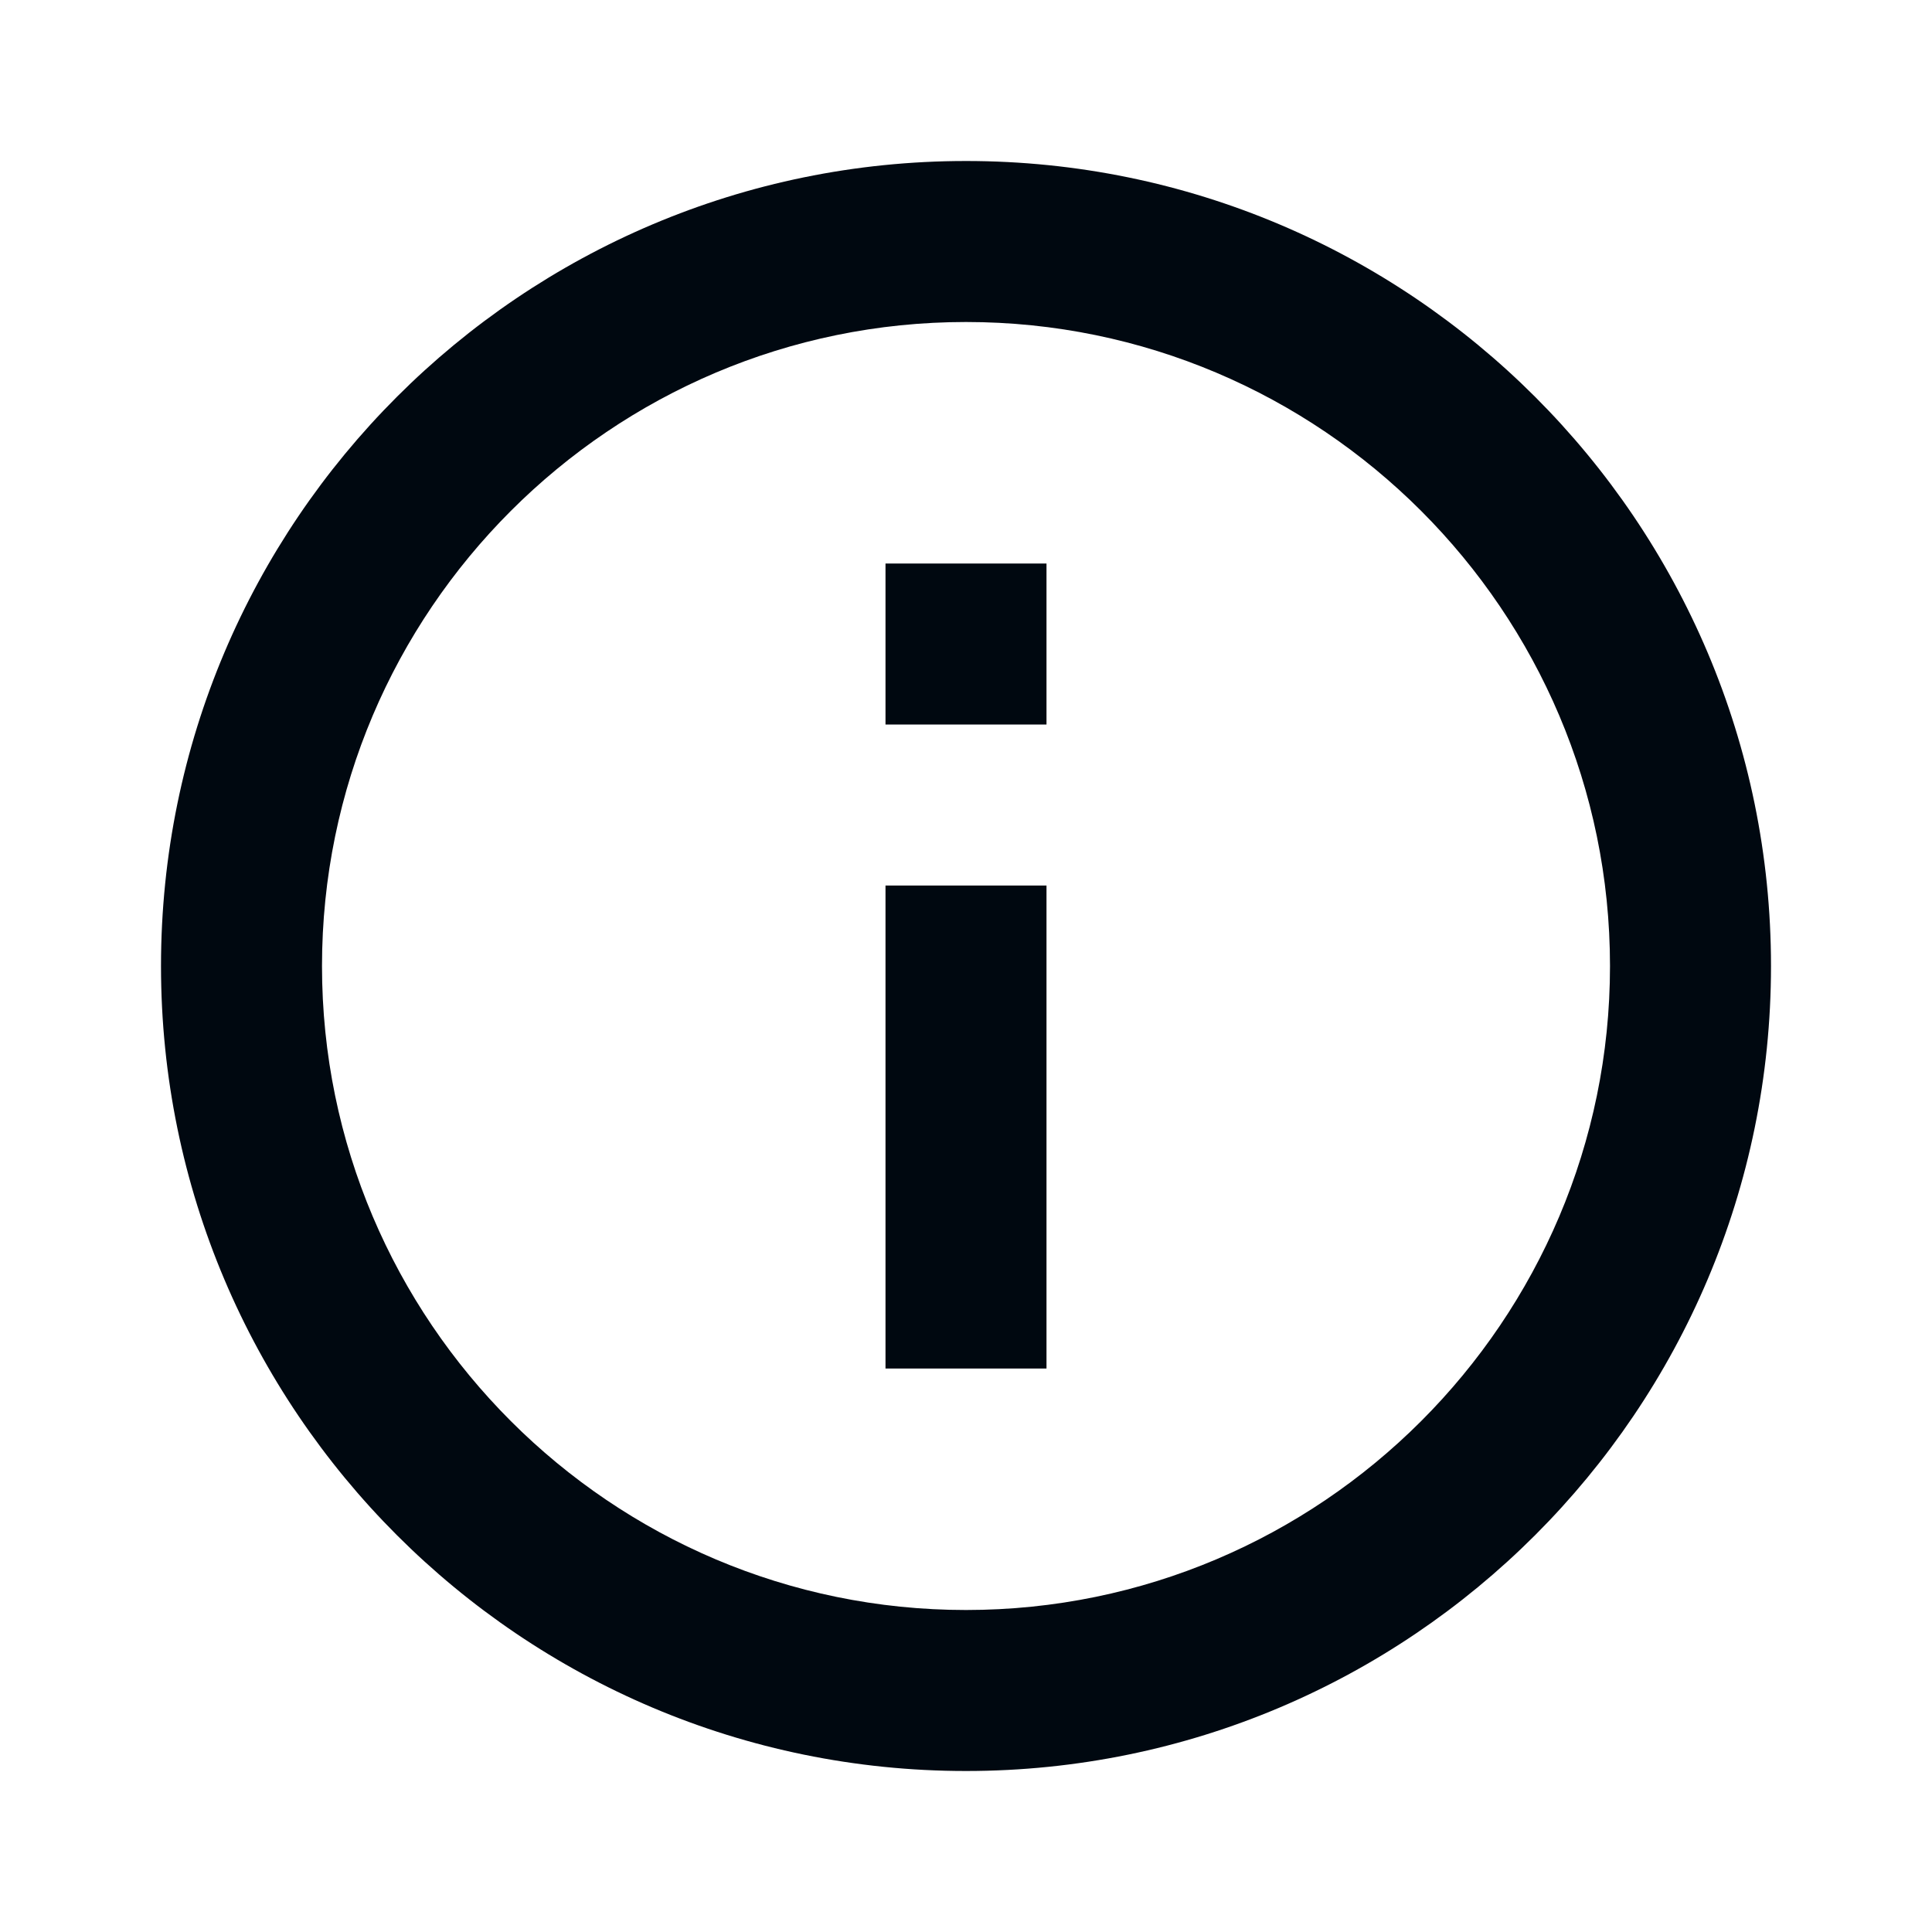 <svg xmlns="http://www.w3.org/2000/svg" fill="none" viewBox="0 0 24 24"><g clip-path="url(#clip0_79_3562)"><path fill="#000810" d="M11 7h2v2h-2V7zm0 4h2v6h-2v-6zm1-9C6.48 2 2 6.48 2 12s4.48 10 10 10 10-4.48 10-10S17.52 2 12 2zm0 18c-4.41 0-8-3.59-8-8s3.59-8 8-8 8 3.59 8 8-3.59 8-8 8z"/></g><defs><clipPath id="clip0_79_3562"><path fill="#fff" d="M0 0h24v24H0z"/></clipPath></defs></svg>